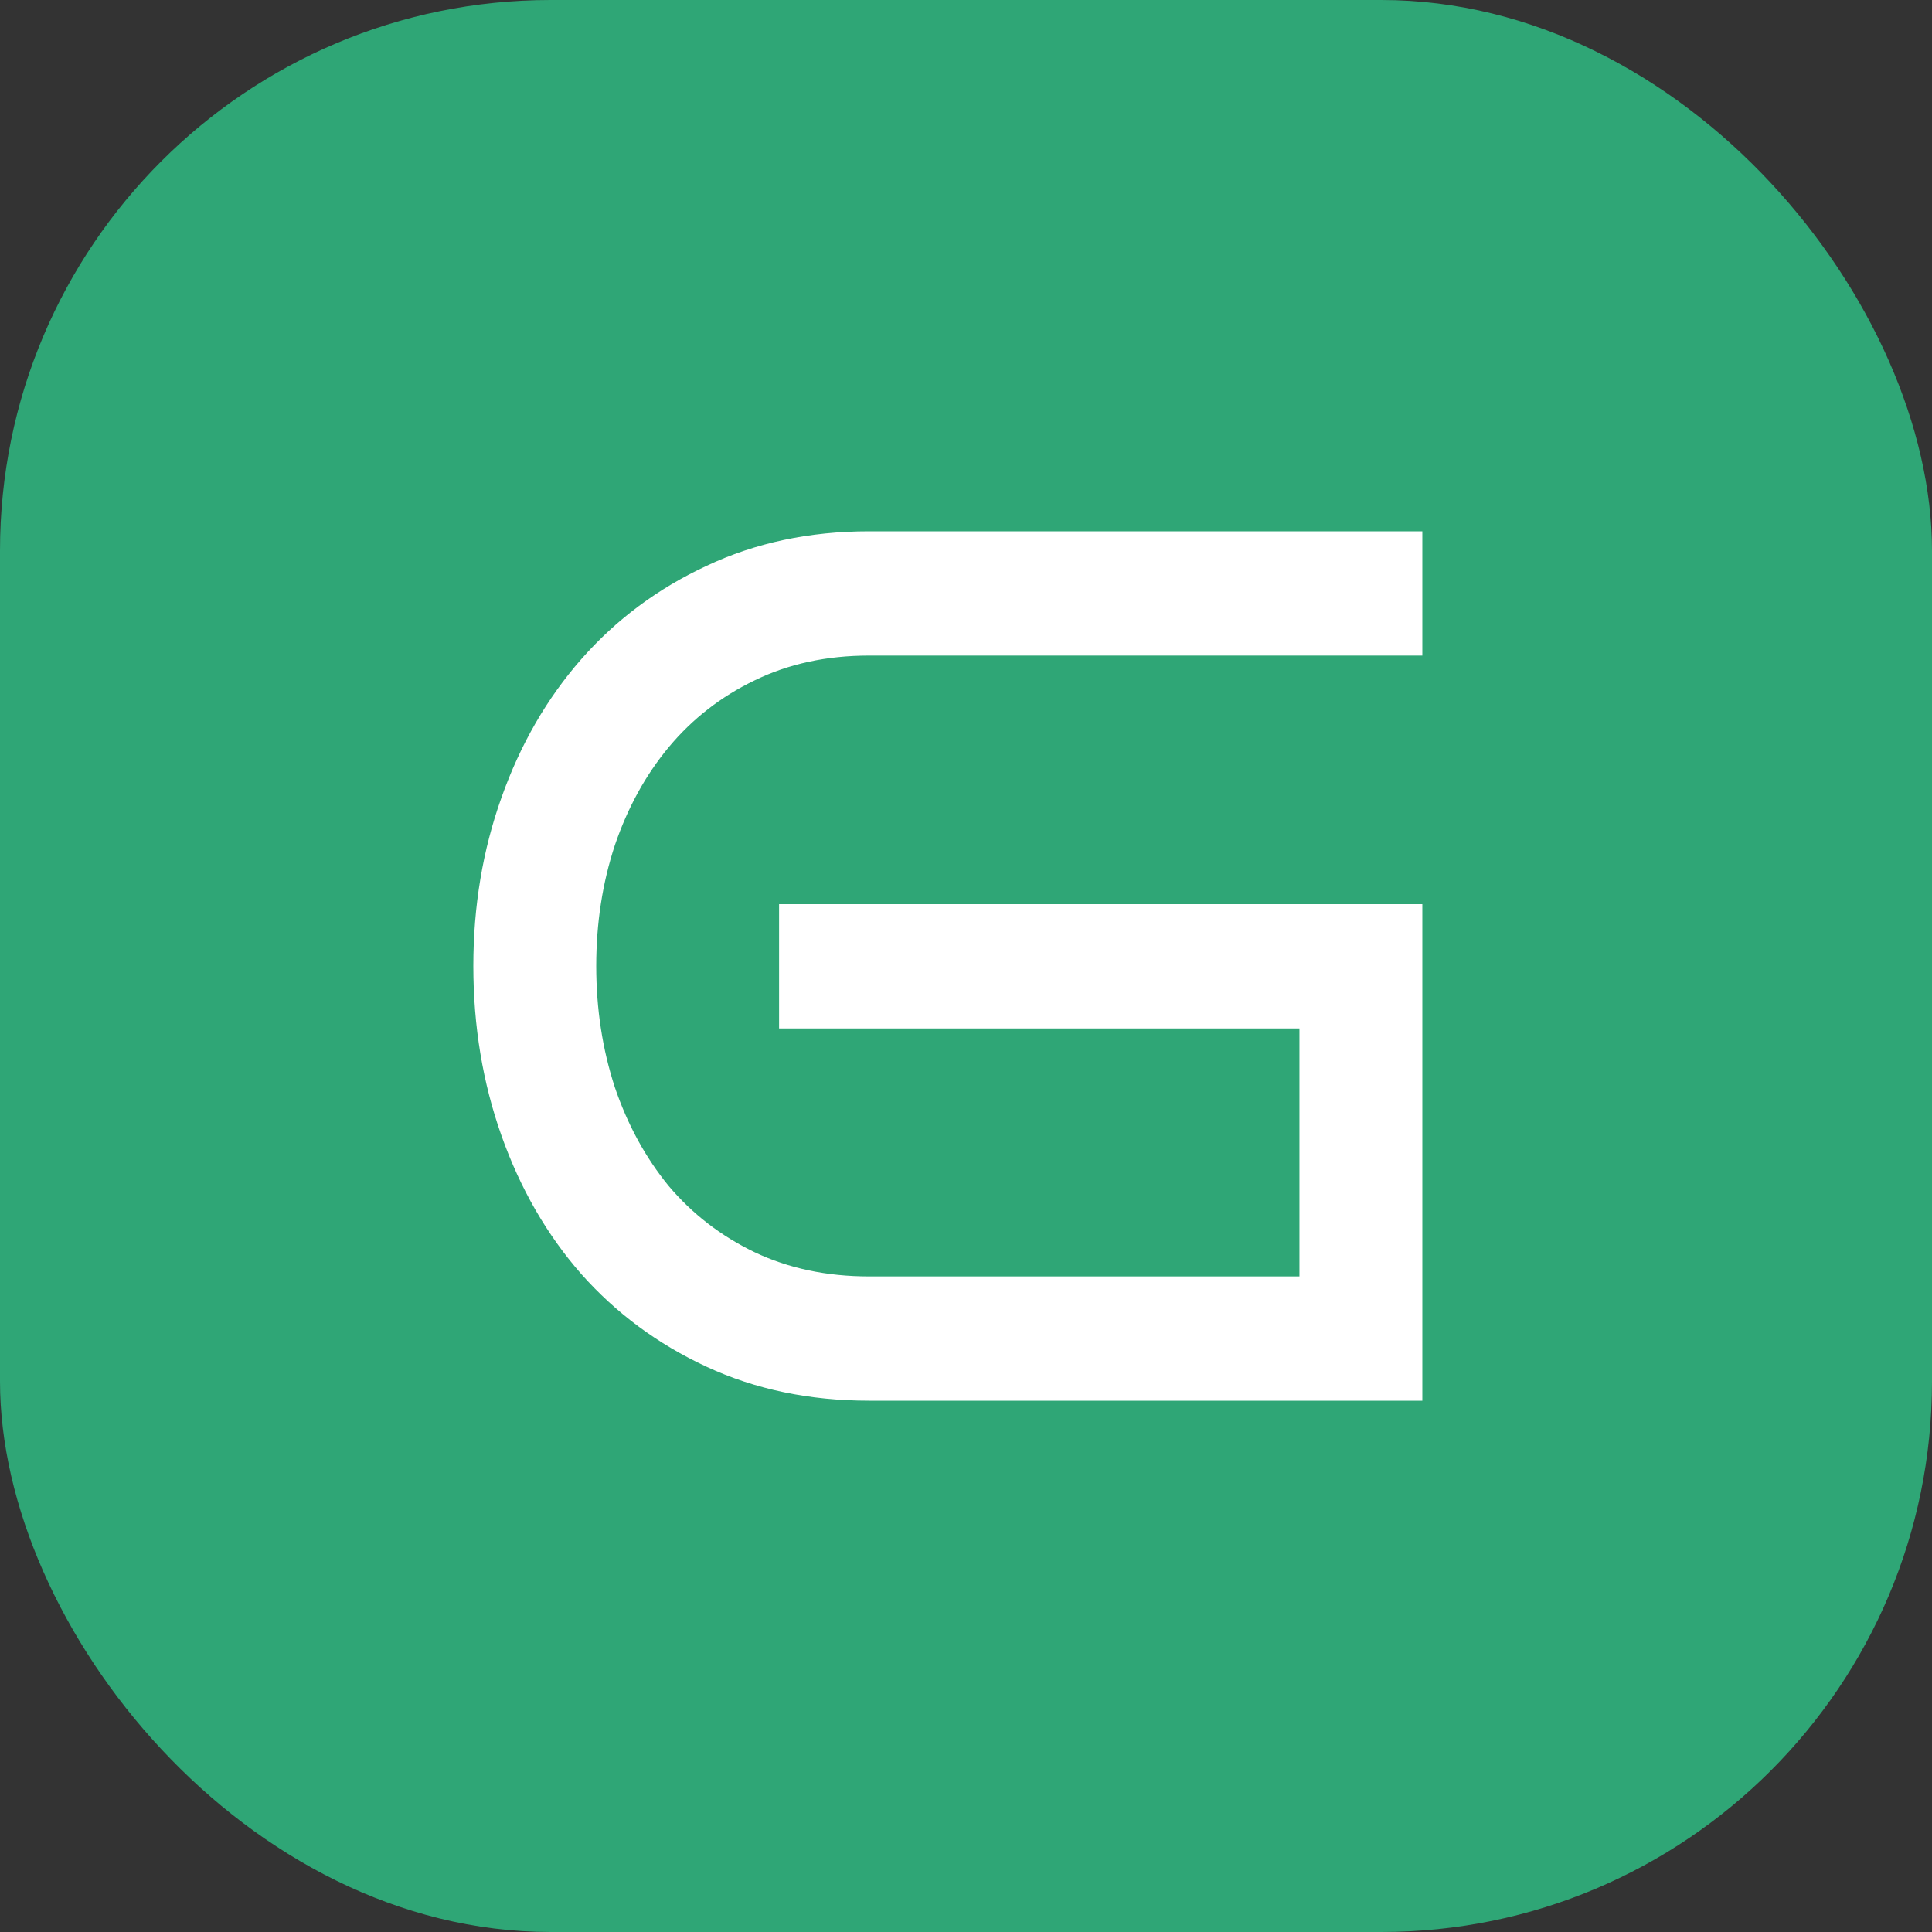 <svg width="40" height="40" viewBox="0 0 200 200" fill="none" xmlns="http://www.w3.org/2000/svg">
  <rect x="0" y="0" width="200" height="200" fill="#333333" stroke="none"/>
  <rect width="200" height="200" rx="57" fill="#2FA676"/>
  <path d="M147.239 145H89.959C83.794 145 78.188 143.828 73.141 141.485C68.093 139.142 63.77 135.941 60.17 131.883C56.612 127.824 53.861 123.054 51.917 117.573C49.972 112.092 49 106.234 49 100C49 93.808 49.972 87.992 51.917 82.552C53.861 77.071 56.612 72.301 60.17 68.243C63.77 64.142 68.093 60.92 73.141 58.577C78.188 56.193 83.794 55 89.959 55H147.239V67.866H89.959C85.573 67.866 81.622 68.724 78.105 70.439C74.63 72.113 71.672 74.414 69.231 77.343C66.832 80.23 64.97 83.619 63.646 87.51C62.363 91.402 61.722 95.565 61.722 100C61.722 104.435 62.363 108.619 63.646 112.552C64.97 116.444 66.832 119.854 69.231 122.782C71.672 125.669 74.63 127.95 78.105 129.623C81.622 131.297 85.573 132.134 89.959 132.134H134.517V106.464H80.65V93.598H147.239V145Z" fill="white"/>
</svg>
